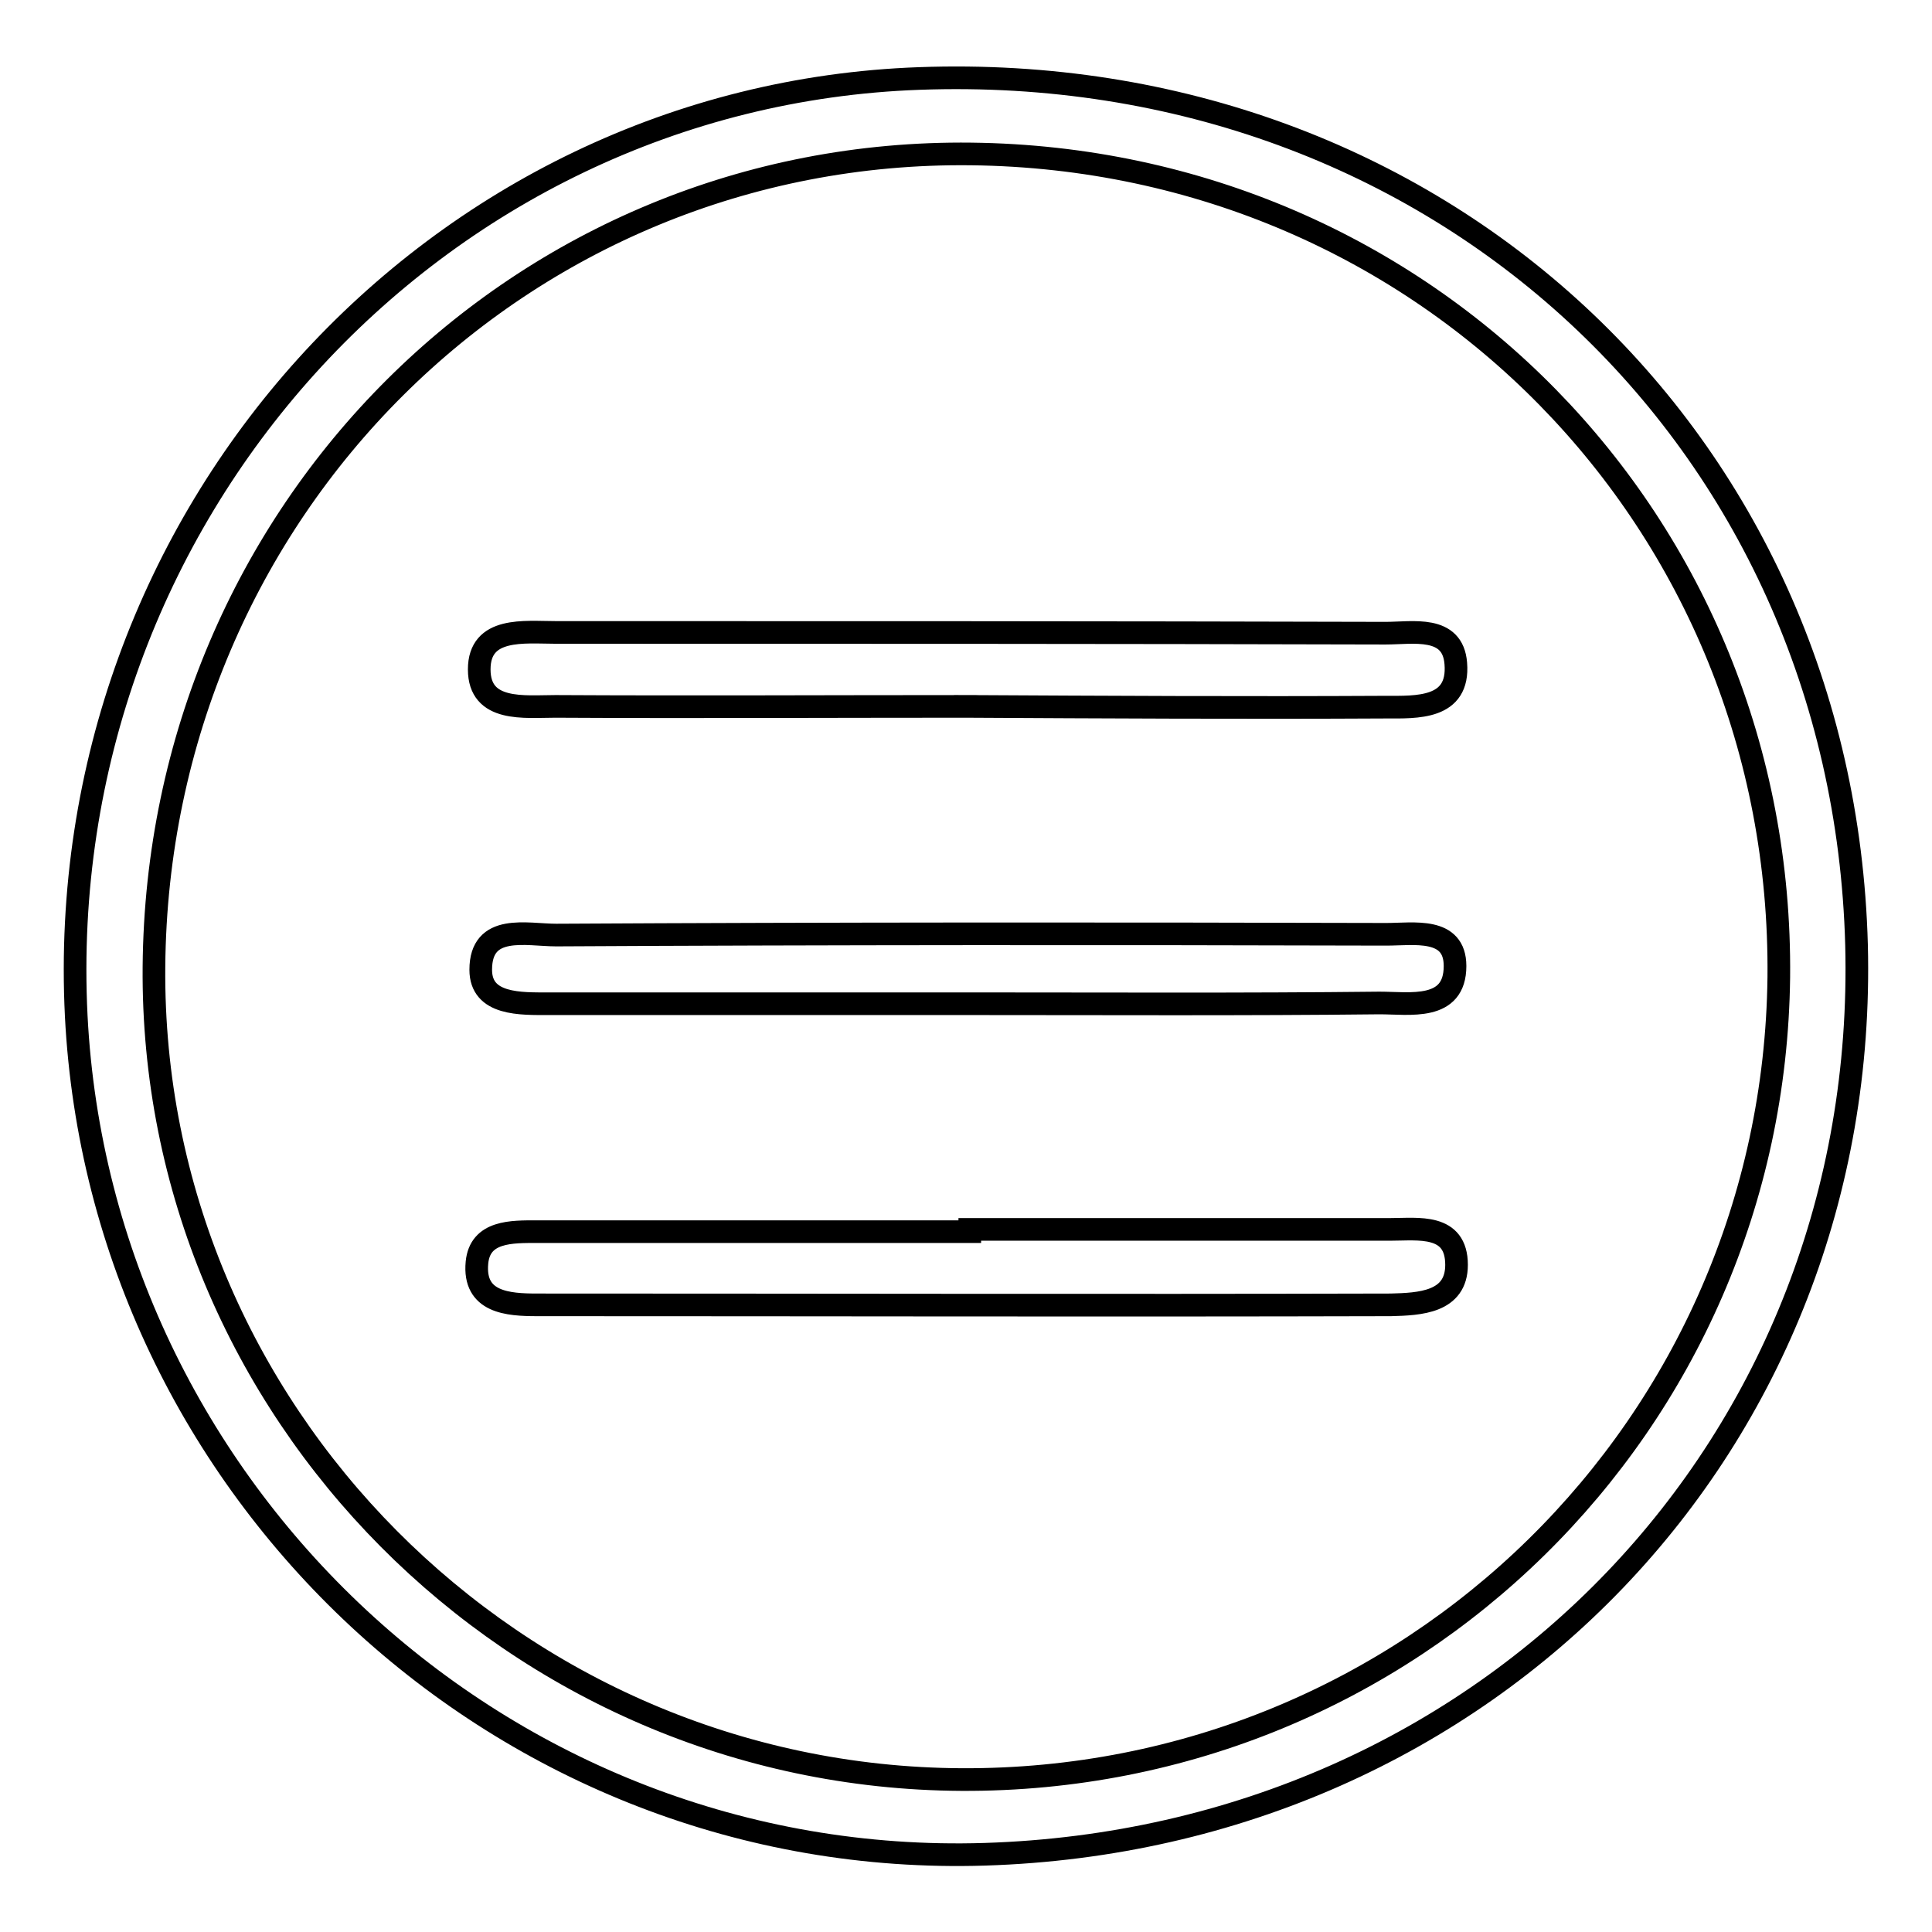 <?xml version="1.0" encoding="utf-8"?>
<!-- Svg Vector Icons : http://www.onlinewebfonts.com/icon -->
<!DOCTYPE svg PUBLIC "-//W3C//DTD SVG 1.1//EN" "http://www.w3.org/Graphics/SVG/1.1/DTD/svg11.dtd">
<svg version="1.1" xmlns="http://www.w3.org/2000/svg" xmlns:xlink="http://www.w3.org/1999/xlink" x="0px" y="0px" viewBox="0 0 256 256" enable-background="new 0 0 256 256" xml:space="preserve">
<g> <path stroke-width="3" fill-opacity="0" stroke="#000000"  d="M130.5,245.7c-63.9,2-117.2-48.3-120.4-111.1C6.8,68.3,57.6,12.7,121.8,10.4 C190.5,7.9,244.2,58.1,246,125.2C247.7,191.1,197.4,243.6,130.5,245.7z M128.7,20.4C69.1,19.7,20.9,67.6,20.4,128.1 c-0.5,58.8,47.8,107.4,107,107.7c59.5,0.3,107.6-47,108.3-106.3C236.3,69.3,189.1,21.1,128.7,20.4z M128.5,162.9 c18.6,0,37.2,0,55.8,0c3.6,0,8.7-0.8,8.7,4.7c0,5-4.9,5.2-8.7,5.3c-37.7,0.1-75.4,0-113.1,0c-3.9,0-8.5-0.3-8-5.6 c0.4-4.2,4.6-4.1,8-4.1c19.1,0,38.2,0,57.3,0C128.5,163.1,128.5,163,128.5,162.9z M127.9,93.6c-18.1,0-36.2,0.1-54.3,0 c-4.1,0-10.1,0.8-10.1-4.9c0-5.7,6-4.9,10.1-4.9c36.7,0,73.3,0,110,0.1c3.6,0,8.9-1.1,9.3,4c0.5,6.1-5.2,5.8-9.3,5.8 C165,93.8,146.4,93.7,127.9,93.6C127.9,93.7,127.9,93.7,127.9,93.6z M128.5,133c-18.6,0-37.2,0-55.7,0c-3.8,0-9.1,0.2-9.1-4.5 c0-6.2,6.1-4.6,10-4.6c36.7-0.2,73.4-0.2,110-0.1c3.6,0,9.1-1,9.1,4.2c0,6-6,4.9-10,4.9C164.7,133.1,146.6,133,128.5,133 C128.5,133,128.5,133,128.5,133z"/></g>
</svg>